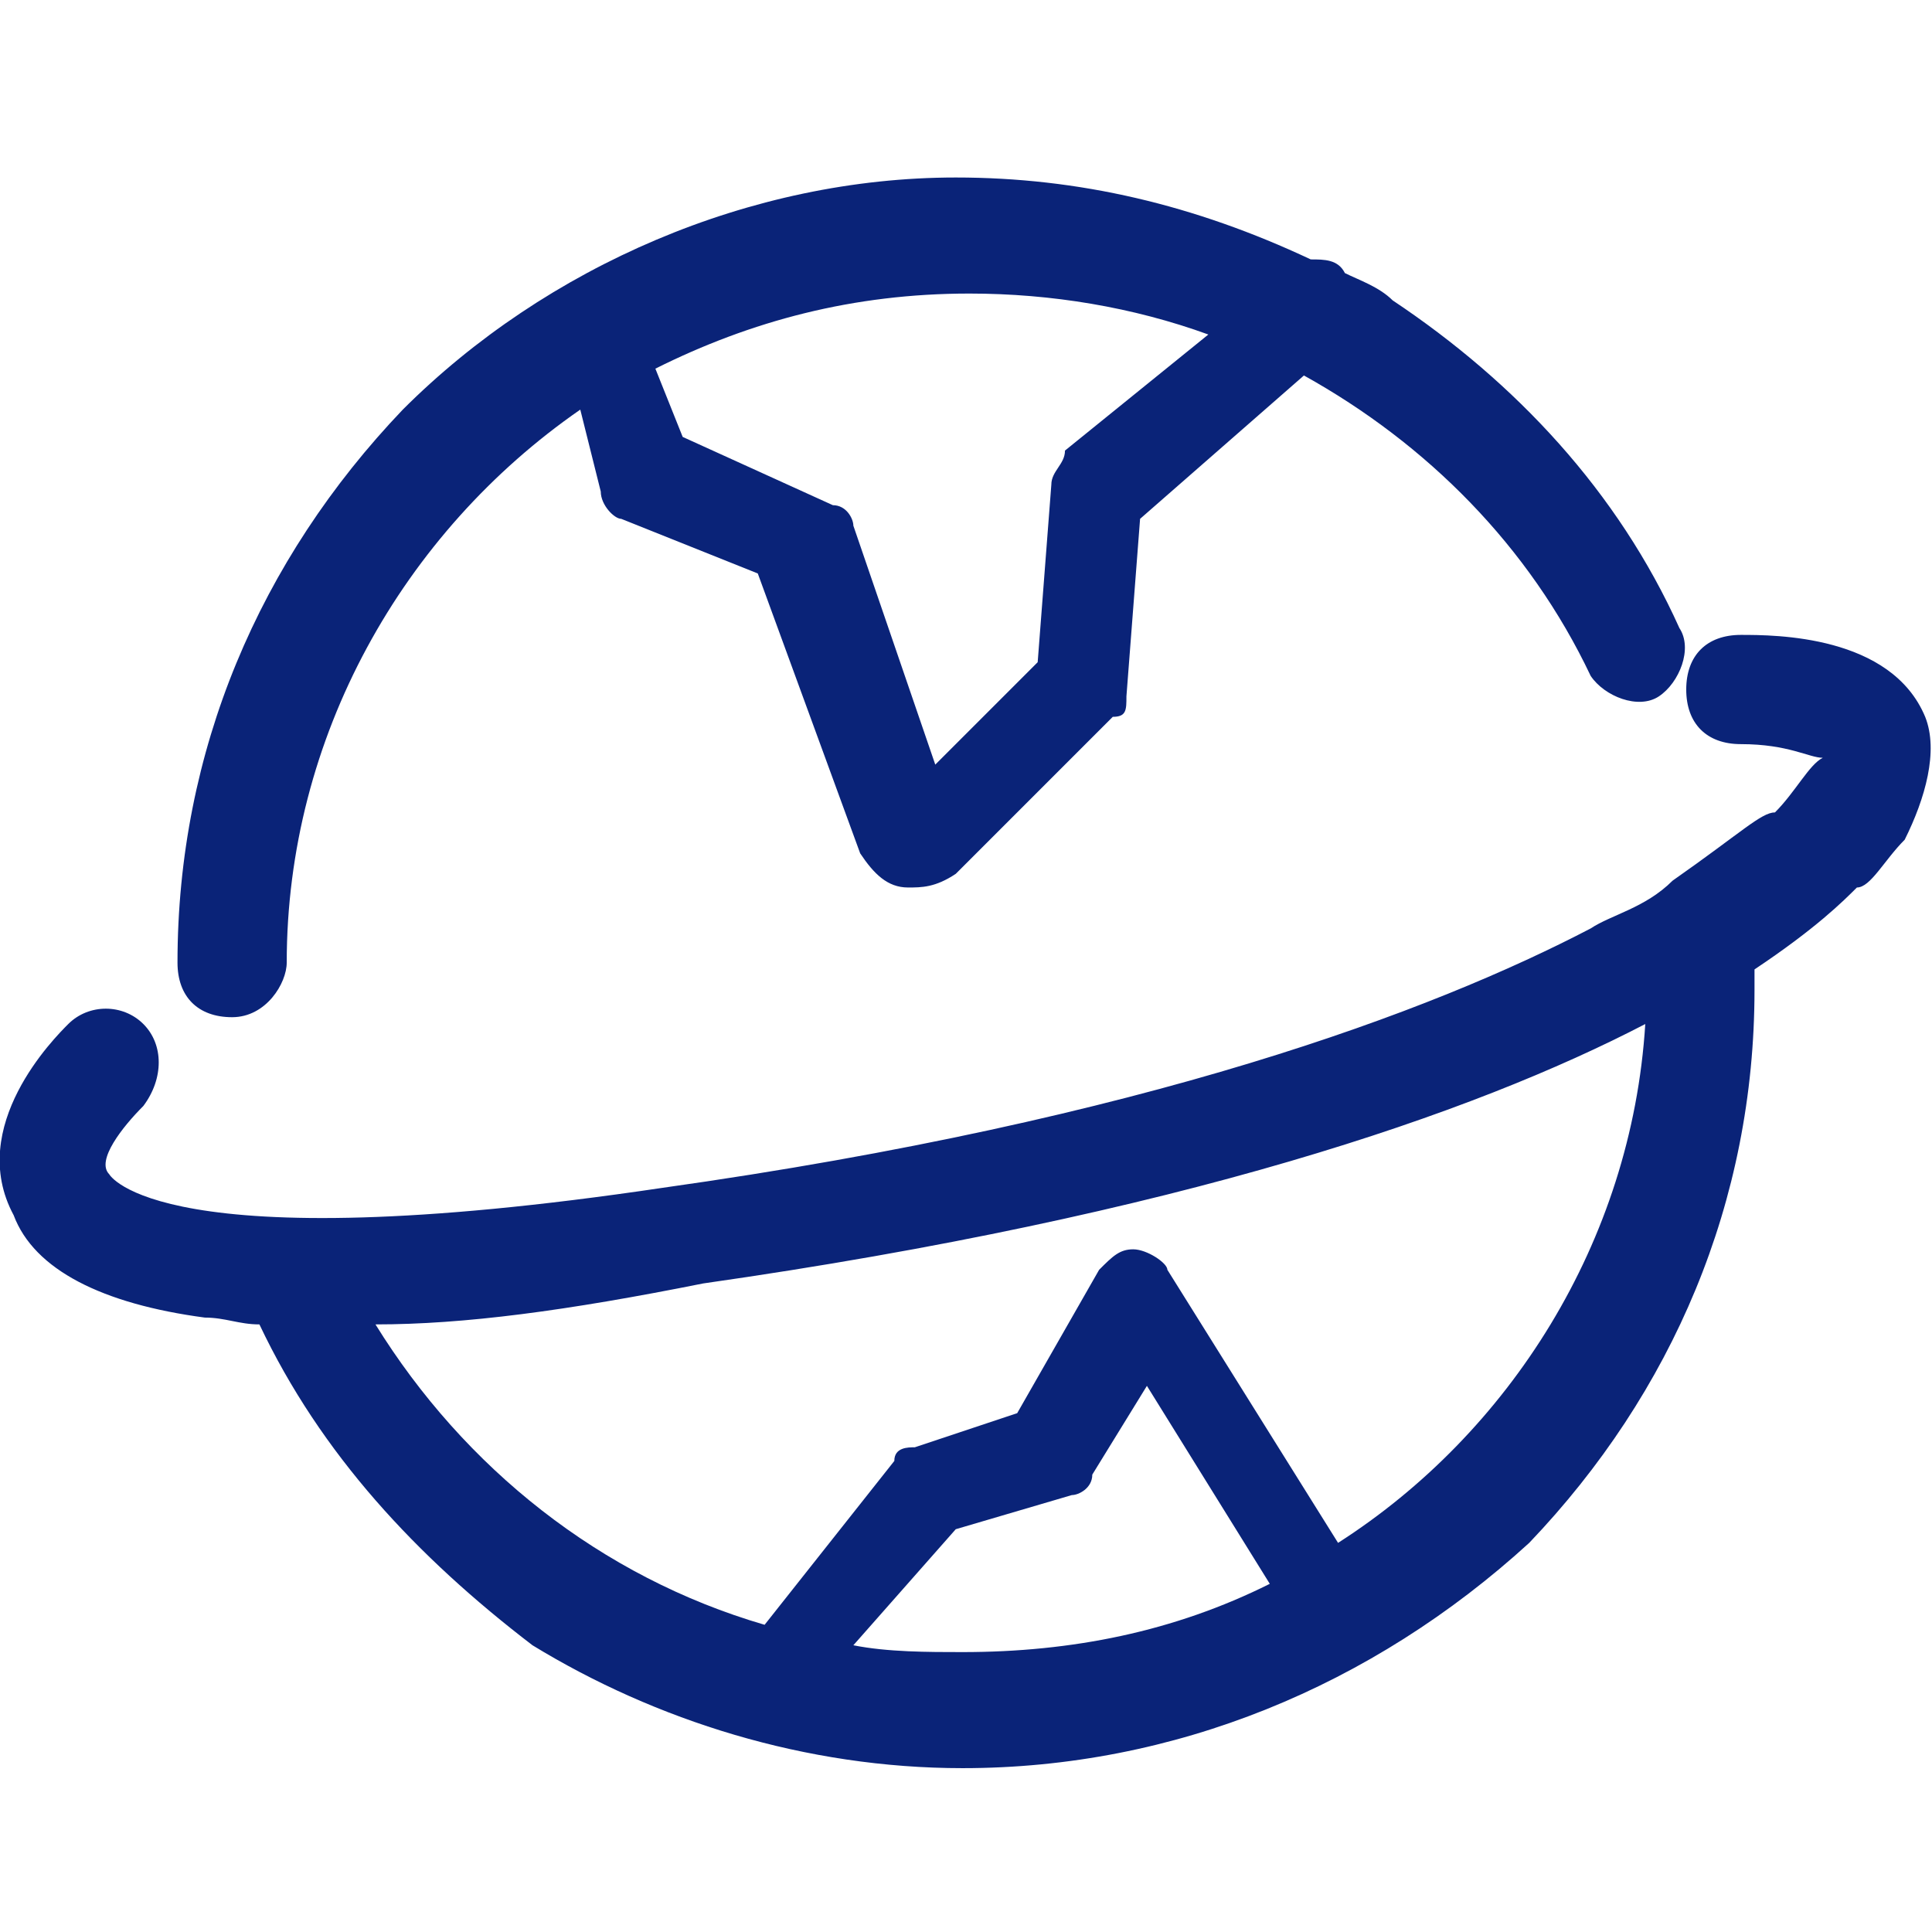<?xml version="1.0" encoding="utf-8"?>
<!-- Generator: Adobe Illustrator 25.0.0, SVG Export Plug-In . SVG Version: 6.00 Build 0)  -->
<svg version="1.1" id="图层_1" xmlns="http://www.w3.org/2000/svg" xmlns:xlink="http://www.w3.org/1999/xlink" x="0px" y="0px"
	 viewBox="0 0 28.3 28.3" style="enable-background:new 0 0 28.3 28.3;" xml:space="preserve">
<style type="text/css">
	.st0{fill:#0A2378;}
</style>
<g>
	<path class="st0" d="M8.5,6c-2.6,1.8-4.3,4.8-4.3,8.1c0,0.3-0.3,0.8-0.8,0.8s-0.8-0.3-0.8-0.8C2.6,11,3.8,8.2,5.9,6
		C8,3.9,11,2.6,14,2.6c1.8,0,3.5,0.4,5.2,1.2c0.2,0,0.4,0,0.5,0.2c0.2,0.1,0.5,0.2,0.7,0.4c1.8,1.2,3.3,2.8,4.2,4.8
		c0.2,0.3,0,0.8-0.3,1s-0.8,0-1-0.3c-0.9-1.9-2.4-3.4-4.2-4.4l-2.4,2.1l-0.2,2.6c0,0.2,0,0.3-0.2,0.3L14,12.8
		C13.7,13,13.5,13,13.3,13s-0.2,0,0,0c-0.3,0-0.5-0.2-0.7-0.5l-1.5-4.1l-2-0.8C9,7.6,8.8,7.4,8.8,7.2L8.5,6L8.5,6z M9.6,5.4l0.4,1
		l2.2,1c0.2,0,0.3,0.2,0.3,0.3l1.2,3.5l1.5-1.5l0.2-2.6c0-0.2,0.2-0.3,0.2-0.5l2.1-1.7c-1.1-0.4-2.3-0.6-3.5-0.6
		C12.5,4.3,11,4.7,9.6,5.4L9.6,5.4z M3.8,19.4c-0.3,0-0.5-0.1-0.8-0.1c-1.5-0.2-2.5-0.7-2.8-1.5C-0.5,16.5,0.8,15.2,1,15
		c0.3-0.3,0.8-0.3,1.1,0l0,0c0.3,0.3,0.3,0.8,0,1.2c-0.3,0.3-0.7,0.8-0.5,1c0,0,0.7,1.3,8.1,0.2c7.1-1,11.3-2.6,13.6-3.8
		c0.3-0.2,0.8-0.3,1.2-0.7c1-0.7,1.3-1,1.5-1c0.3-0.3,0.5-0.7,0.7-0.8c-0.2,0-0.5-0.2-1.2-0.2c-0.5,0-0.8-0.3-0.8-0.8
		s0.3-0.8,0.8-0.8s2.2,0,2.7,1.2c0.2,0.5,0,1.2-0.3,1.8c-0.3,0.3-0.5,0.7-0.7,0.7c-0.2,0.2-0.6,0.6-1.5,1.2v0.3
		c0,3.1-1.2,5.9-3.3,8.1c-2.3,2.1-5.2,3.3-8.3,3.3c-2.3,0-4.5-0.7-6.3-1.8C6.1,22.8,4.7,21.3,3.8,19.4L3.8,19.4z M24.1,15
		c-2.5,1.3-6.8,2.8-13.8,3.8c-2,0.4-3.5,0.6-4.8,0.6c1.3,2.1,3.3,3.7,5.7,4.4l1.9-2.4c0-0.2,0.2-0.2,0.3-0.2l1.5-0.5l1.2-2.1
		c0.2-0.2,0.3-0.3,0.5-0.3s0.5,0.2,0.5,0.3l2.5,4C22.1,21,23.9,18.2,24.1,15L24.1,15z M18.6,23.2l-1.8-2.9L16,21.6
		c0,0.2-0.2,0.3-0.3,0.3L14,22.4l-1.5,1.7c0.5,0.1,1.1,0.1,1.6,0.1C15.7,24.2,17.2,23.9,18.6,23.2L18.6,23.2z"/>
</g>
</svg>
